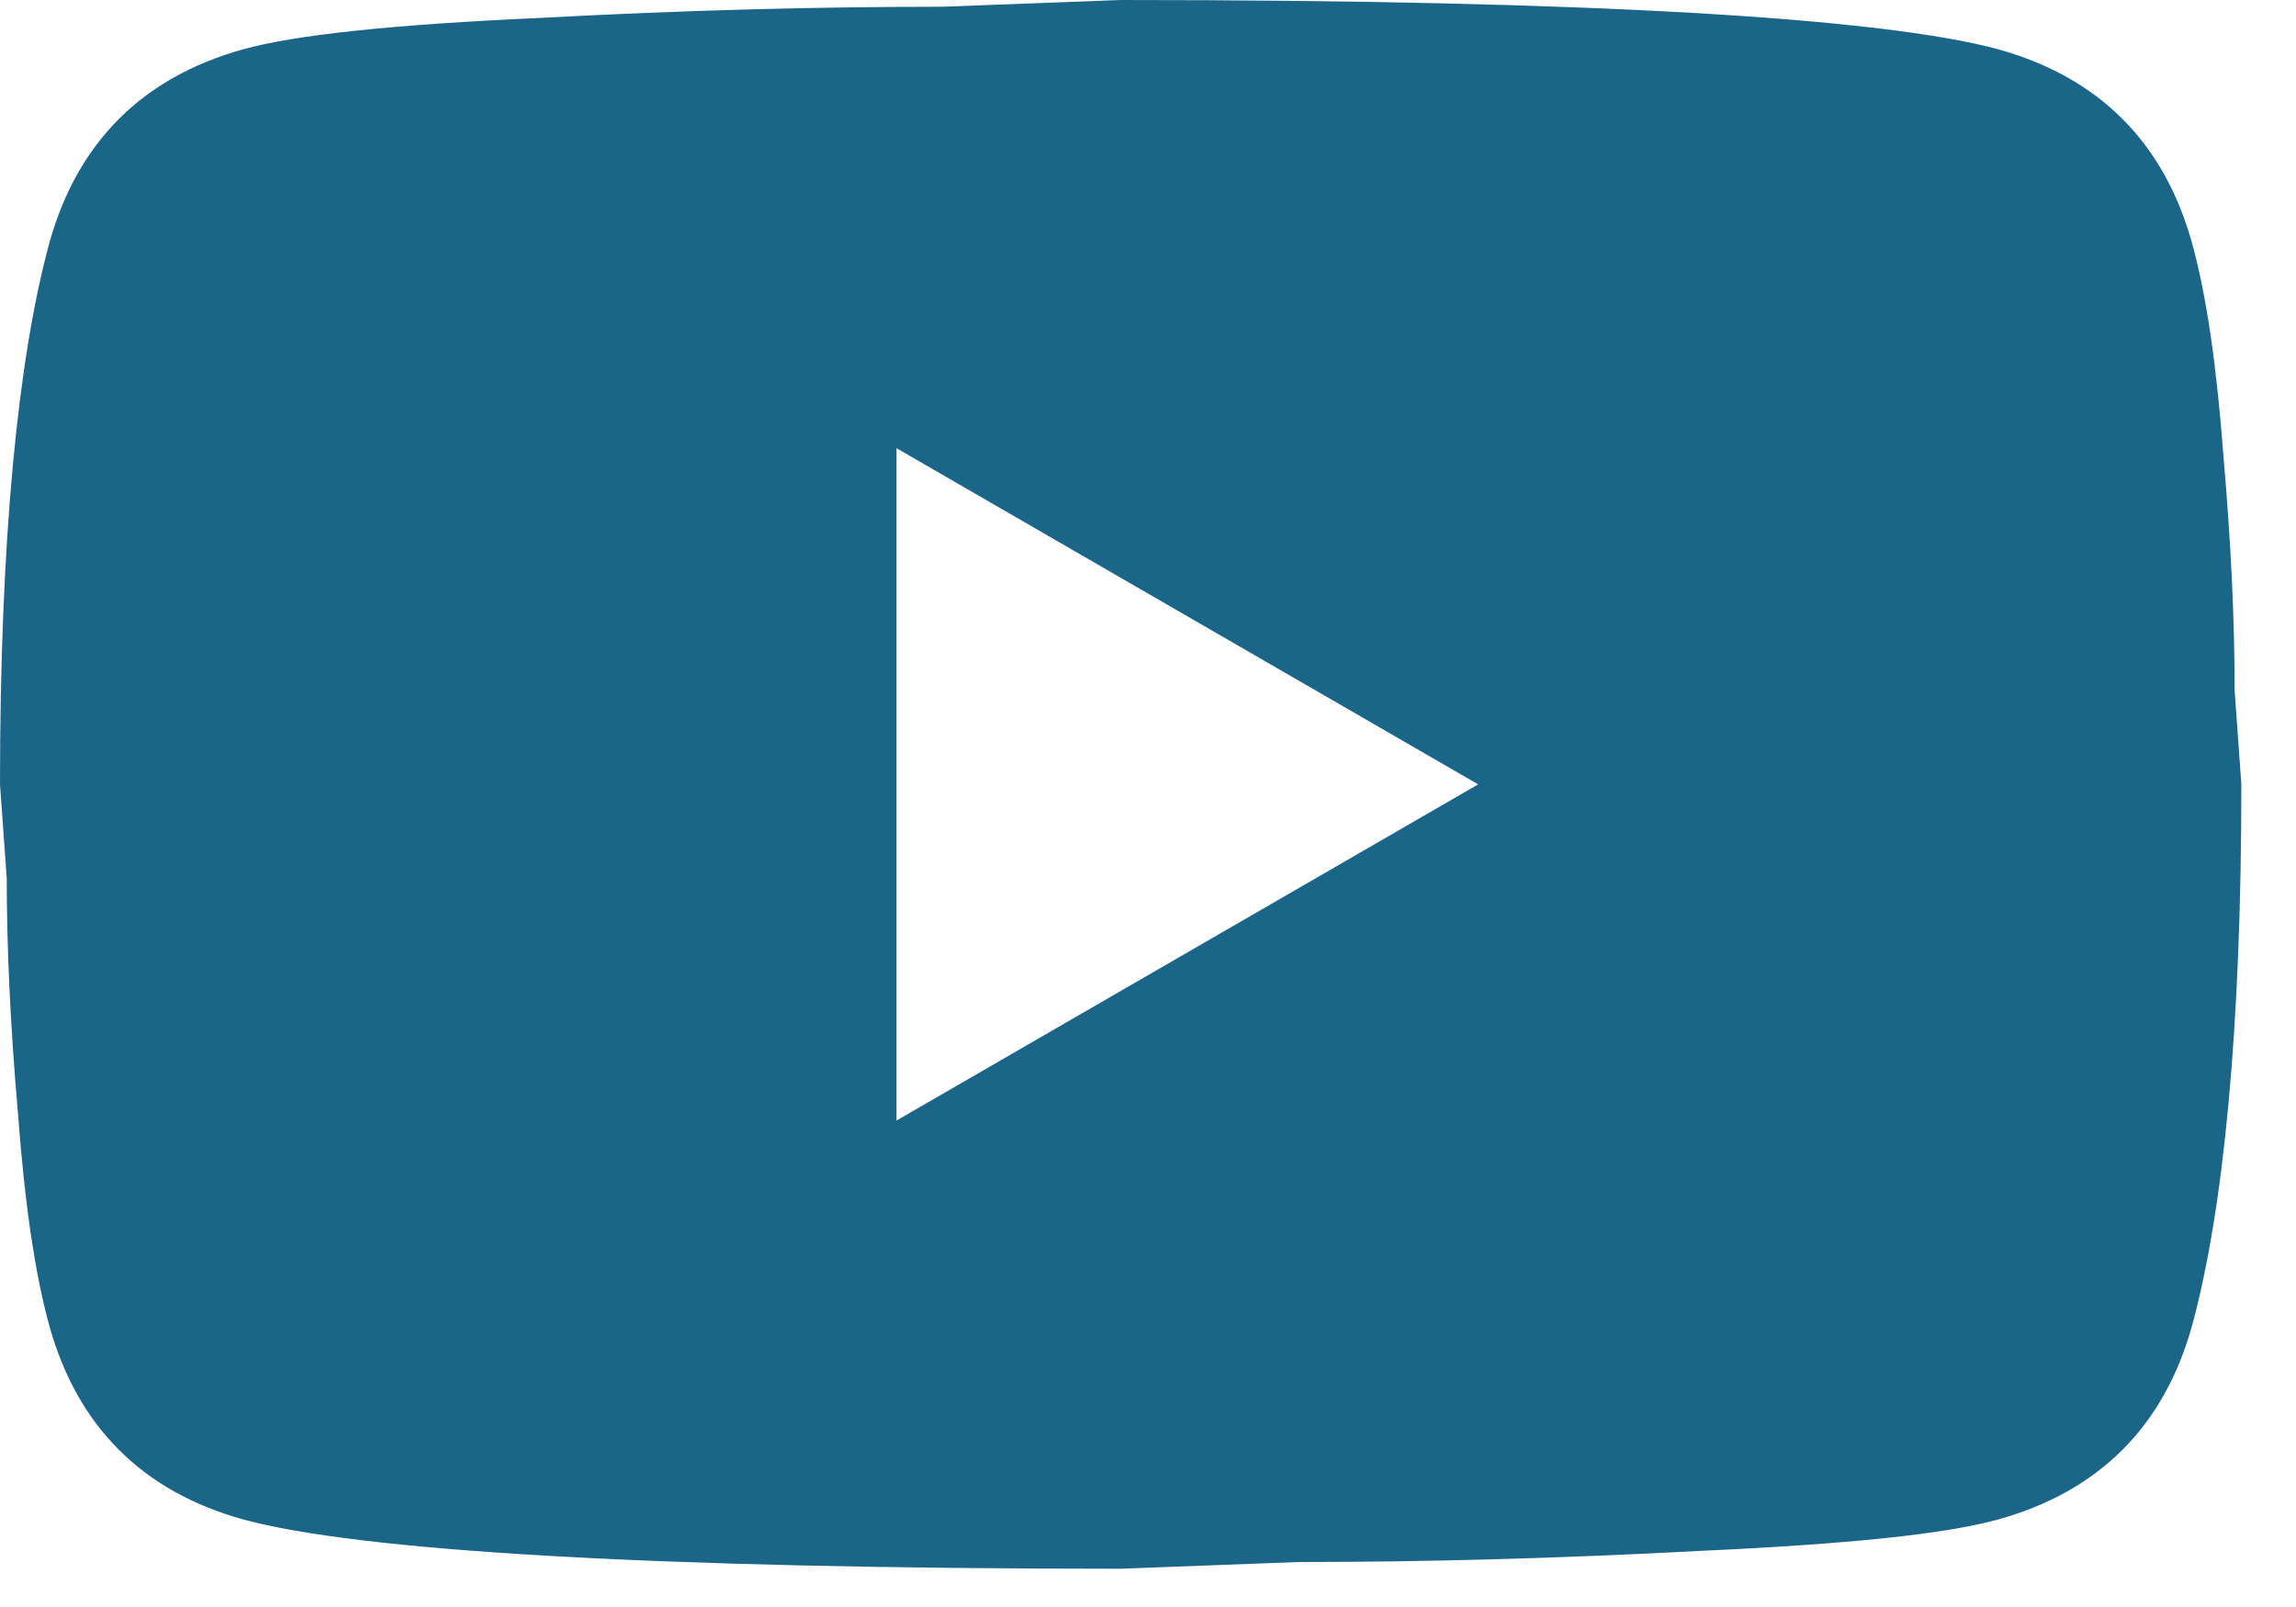 <svg width="30" height="21" viewBox="0 0 30 21" fill="none" xmlns="http://www.w3.org/2000/svg">
<path id="Vector" d="M11.714 14.643L19.314 10.25L11.714 5.857V14.643ZM28.642 3.178C28.832 3.866 28.964 4.788 29.052 5.96C29.154 7.131 29.198 8.141 29.198 9.02L29.286 10.25C29.286 13.457 29.052 15.814 28.642 17.323C28.276 18.64 27.426 19.49 26.108 19.856C25.42 20.046 24.161 20.178 22.228 20.266C20.324 20.368 18.582 20.412 16.971 20.412L14.643 20.5C8.508 20.5 4.686 20.266 3.178 19.856C1.86 19.49 1.01 18.64 0.644 17.323C0.454 16.634 0.322 15.712 0.234 14.54C0.132 13.369 0.088 12.359 0.088 11.48L0 10.25C0 7.043 0.234 4.686 0.644 3.178C1.01 1.86 1.86 1.01 3.178 0.644C3.866 0.454 5.125 0.322 7.058 0.234C8.961 0.132 10.704 0.088 12.315 0.088L14.643 0C20.778 0 24.6 0.234 26.108 0.644C27.426 1.01 28.276 1.86 28.642 3.178Z" fill="#1B6588"/>
</svg>
